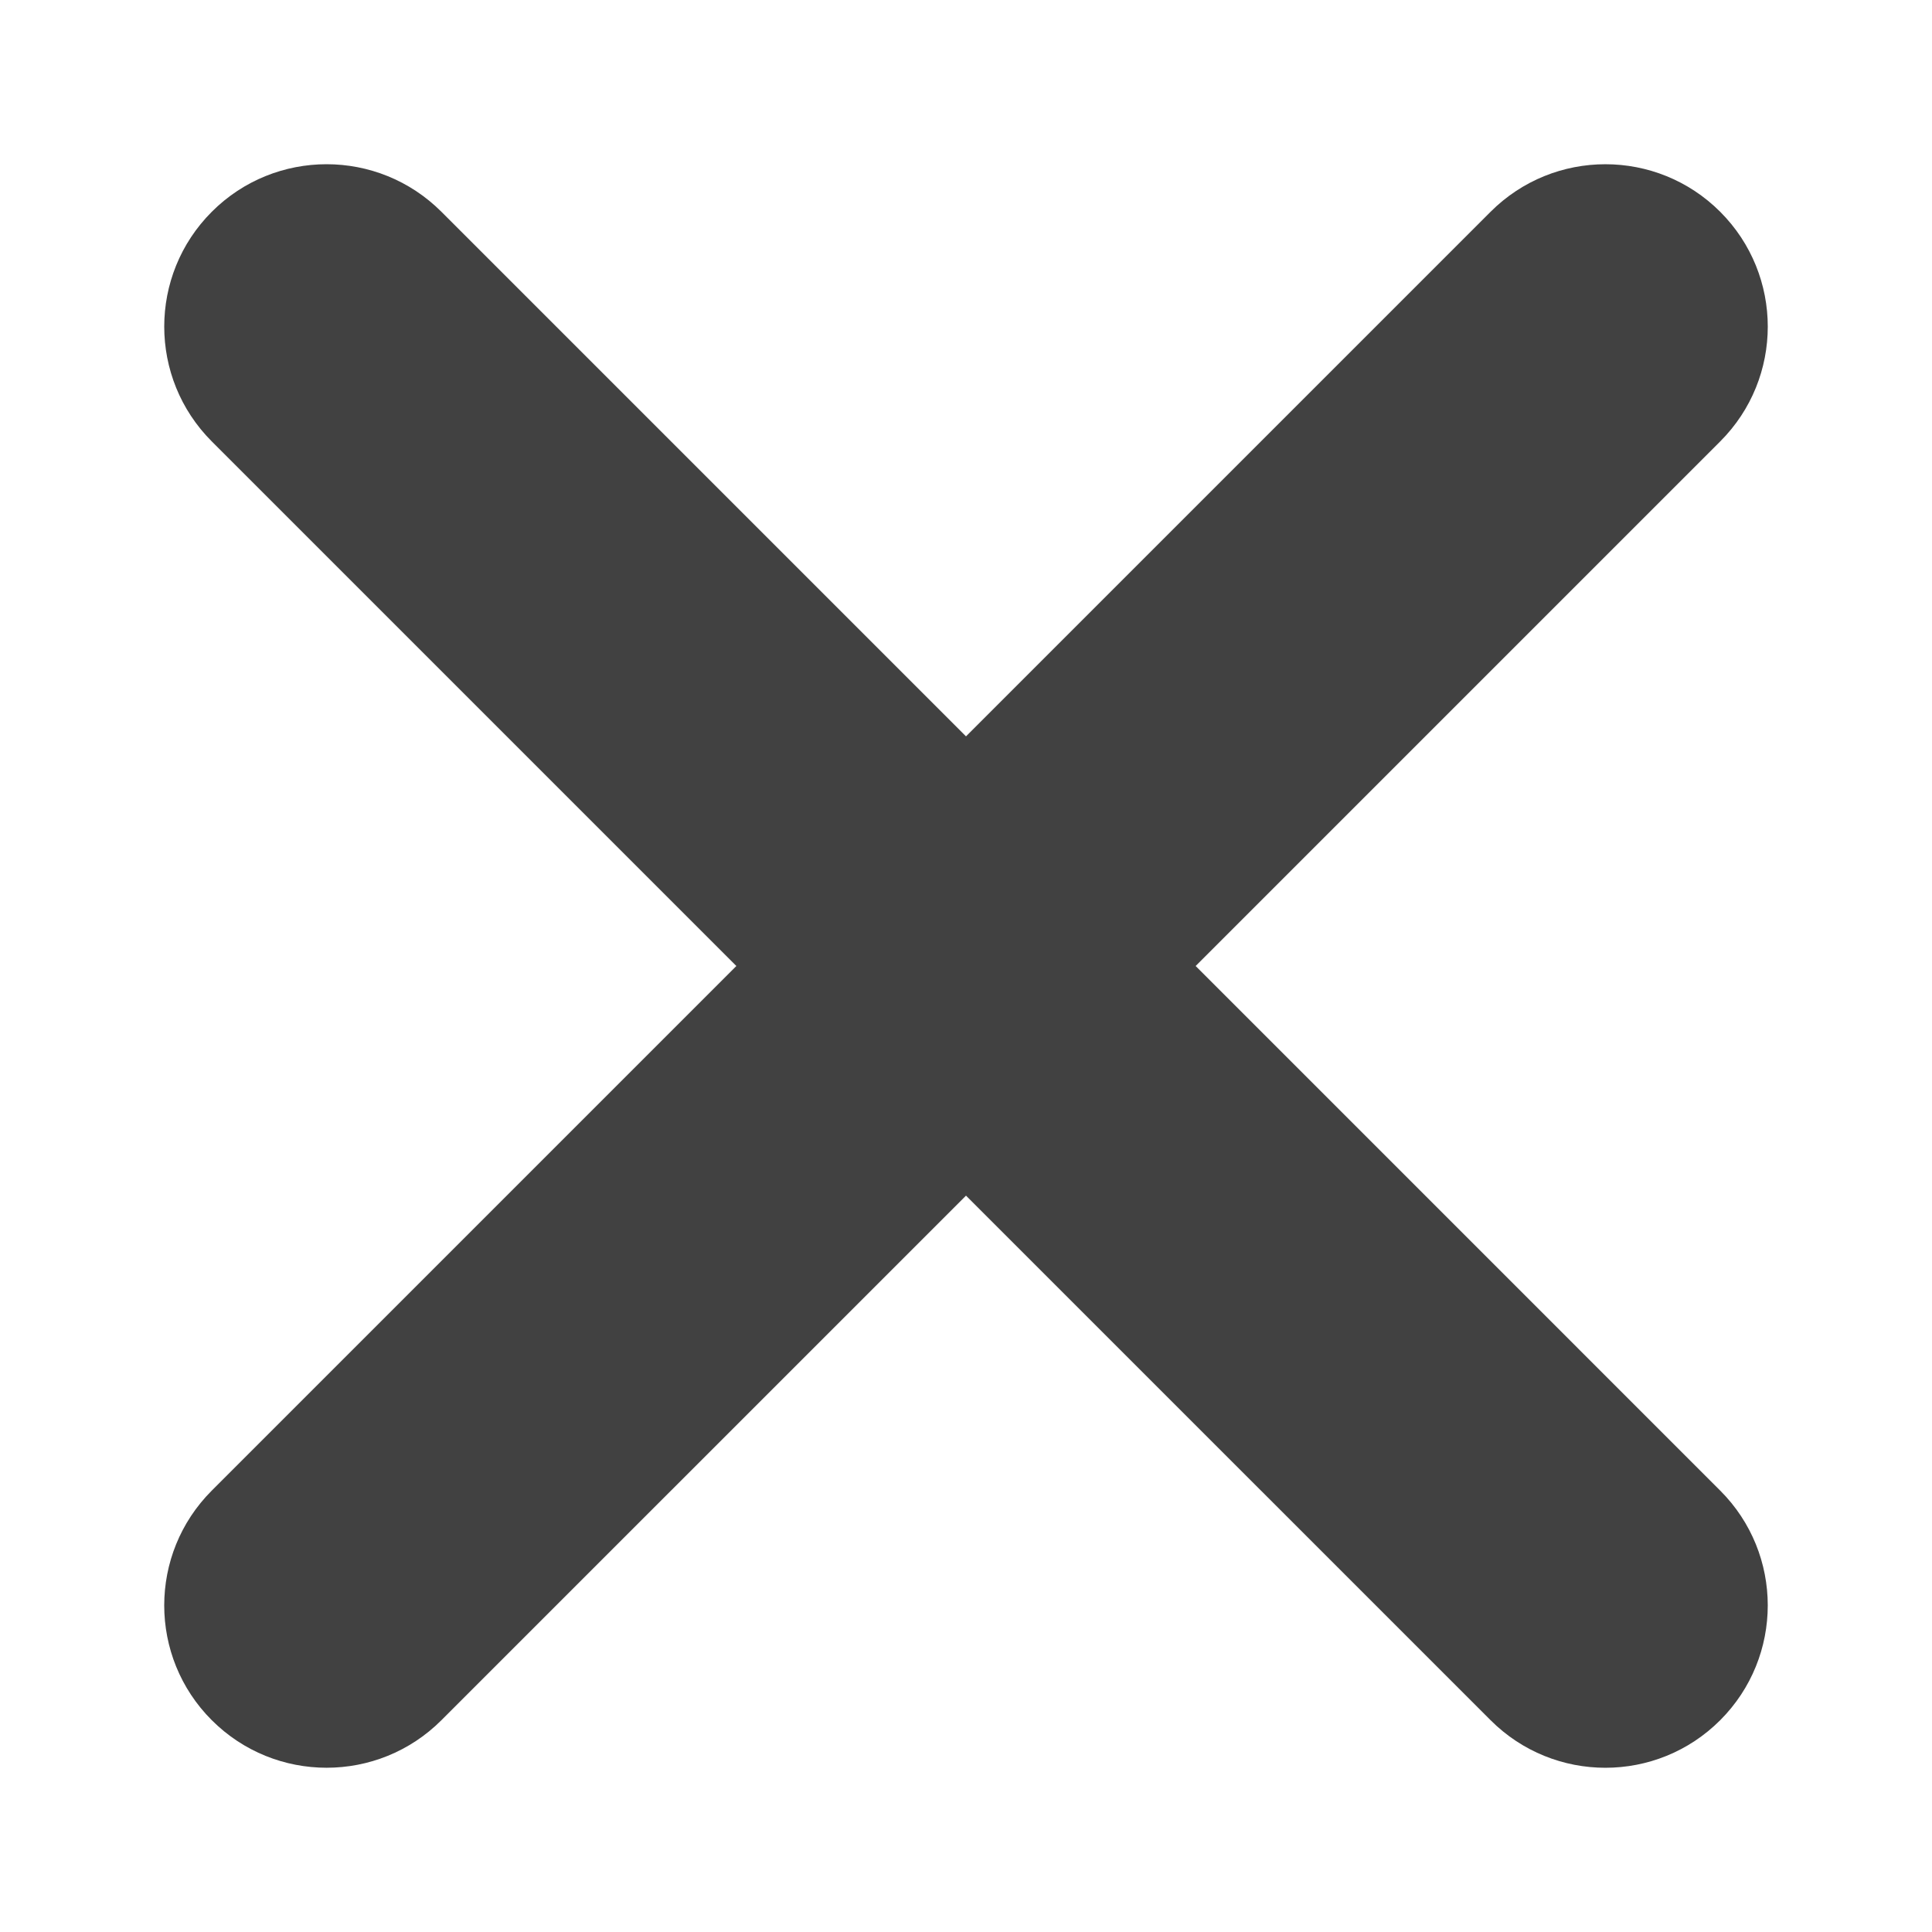 <?xml version="1.0" encoding="UTF-8"?> <svg xmlns="http://www.w3.org/2000/svg" width="100" height="100" viewBox="0 0 100 100" fill="none"><path d="M77.152 10.962C80.433 7.681 85.755 7.68 89.037 10.962C92.321 14.246 92.32 19.567 89.038 22.848L61.886 50L89.038 77.153C92.319 80.432 92.32 85.754 89.037 89.038C85.756 92.32 80.435 92.321 77.152 89.037L50 61.886L22.848 89.037C19.568 92.318 14.246 92.32 10.961 89.036C7.68 85.756 7.679 80.435 10.962 77.152L38.114 50L10.962 22.848C7.681 19.566 7.68 14.245 10.962 10.962L10.963 10.961C14.244 7.68 19.564 7.679 22.848 10.962L50 38.114L77.152 10.962Z" fill="#414141"></path></svg> 